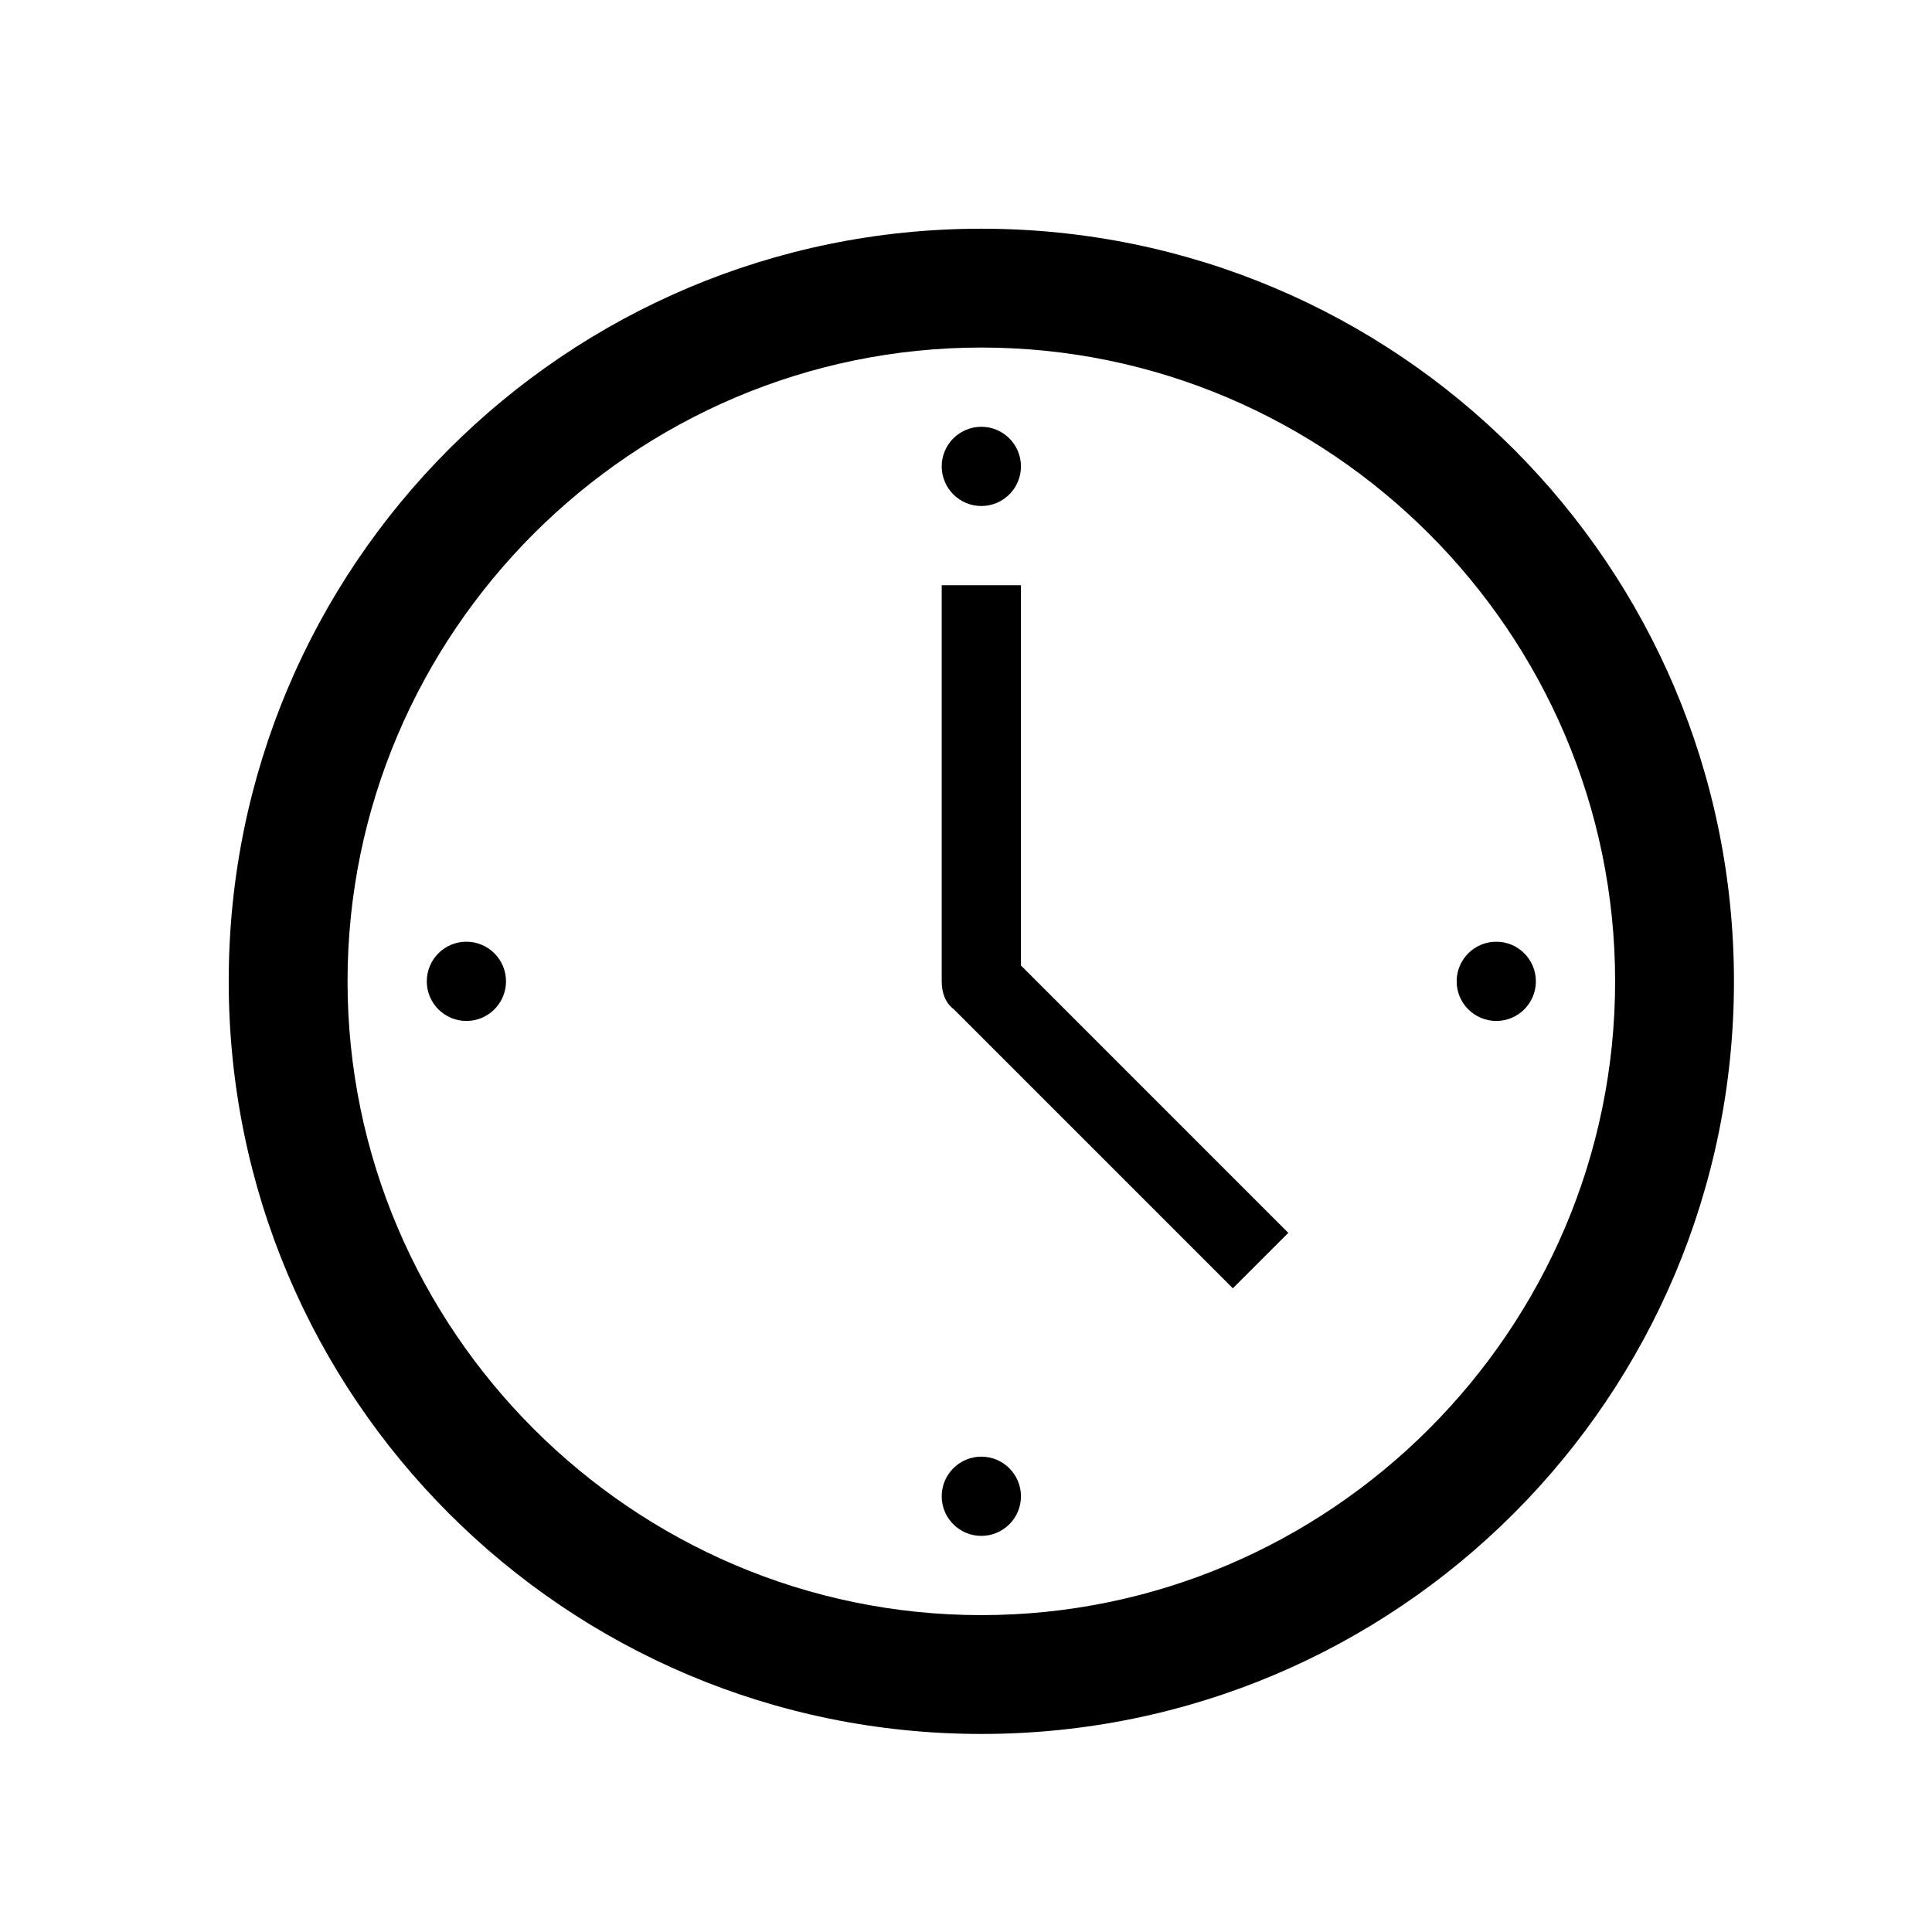<svg width="63" height="63" xmlns="http://www.w3.org/2000/svg" xmlns:xlink="http://www.w3.org/1999/xlink" overflow="hidden"><defs><clipPath id="clip0"><rect x="421" y="437" width="63" height="63"/></clipPath><clipPath id="clip1"><rect x="422" y="438" width="62" height="62"/></clipPath><clipPath id="clip2"><rect x="422" y="438" width="62" height="62"/></clipPath><clipPath id="clip3"><rect x="422" y="438" width="62" height="62"/></clipPath></defs><g clip-path="url(#clip0)" transform="translate(-421 -437)"><g clip-path="url(#clip1)"><g clip-path="url(#clip2)"><g clip-path="url(#clip3)"><path d="M453 489.667C441.633 489.667 432.333 480.367 432.333 469 432.333 457.633 441.633 448.333 453 448.333 464.367 448.333 473.667 457.633 473.667 469 473.667 480.367 464.367 489.667 453 489.667ZM453 444.458C439.438 444.458 428.458 455.438 428.458 469 428.458 482.562 439.438 493.542 453 493.542 466.562 493.542 477.542 482.562 477.542 469 477.542 455.438 466.562 444.458 453 444.458Z" fill="#000000" fill-rule="nonzero" fill-opacity="1"/><path d="M454.292 456.083 451.708 456.083 451.708 469C451.708 469.388 451.837 469.71 452.096 469.904L461.202 479.01 463.01 477.202 454.292 468.483 454.292 456.083Z" fill="#000000" fill-rule="nonzero" fill-opacity="1"/><path d="M454.292 452.208C454.292 452.922 453.713 453.5 453 453.5 452.287 453.5 451.708 452.922 451.708 452.208 451.708 451.495 452.287 450.917 453 450.917 453.713 450.917 454.292 451.495 454.292 452.208Z" fill="#000000" fill-rule="nonzero" fill-opacity="1"/><path d="M454.292 485.792C454.292 486.505 453.713 487.083 453 487.083 452.287 487.083 451.708 486.505 451.708 485.792 451.708 485.078 452.287 484.5 453 484.5 453.713 484.5 454.292 485.078 454.292 485.792Z" fill="#000000" fill-rule="nonzero" fill-opacity="1"/><path d="M437.5 469C437.5 469.713 436.922 470.292 436.208 470.292 435.495 470.292 434.917 469.713 434.917 469 434.917 468.287 435.495 467.708 436.208 467.708 436.922 467.708 437.5 468.287 437.5 469Z" fill="#000000" fill-rule="nonzero" fill-opacity="1"/><path d="M471.083 469C471.083 469.713 470.505 470.292 469.792 470.292 469.078 470.292 468.5 469.713 468.5 469 468.5 468.287 469.078 467.708 469.792 467.708 470.505 467.708 471.083 468.287 471.083 469Z" fill="#000000" fill-rule="nonzero" fill-opacity="1"/></g></g></g></g></svg>